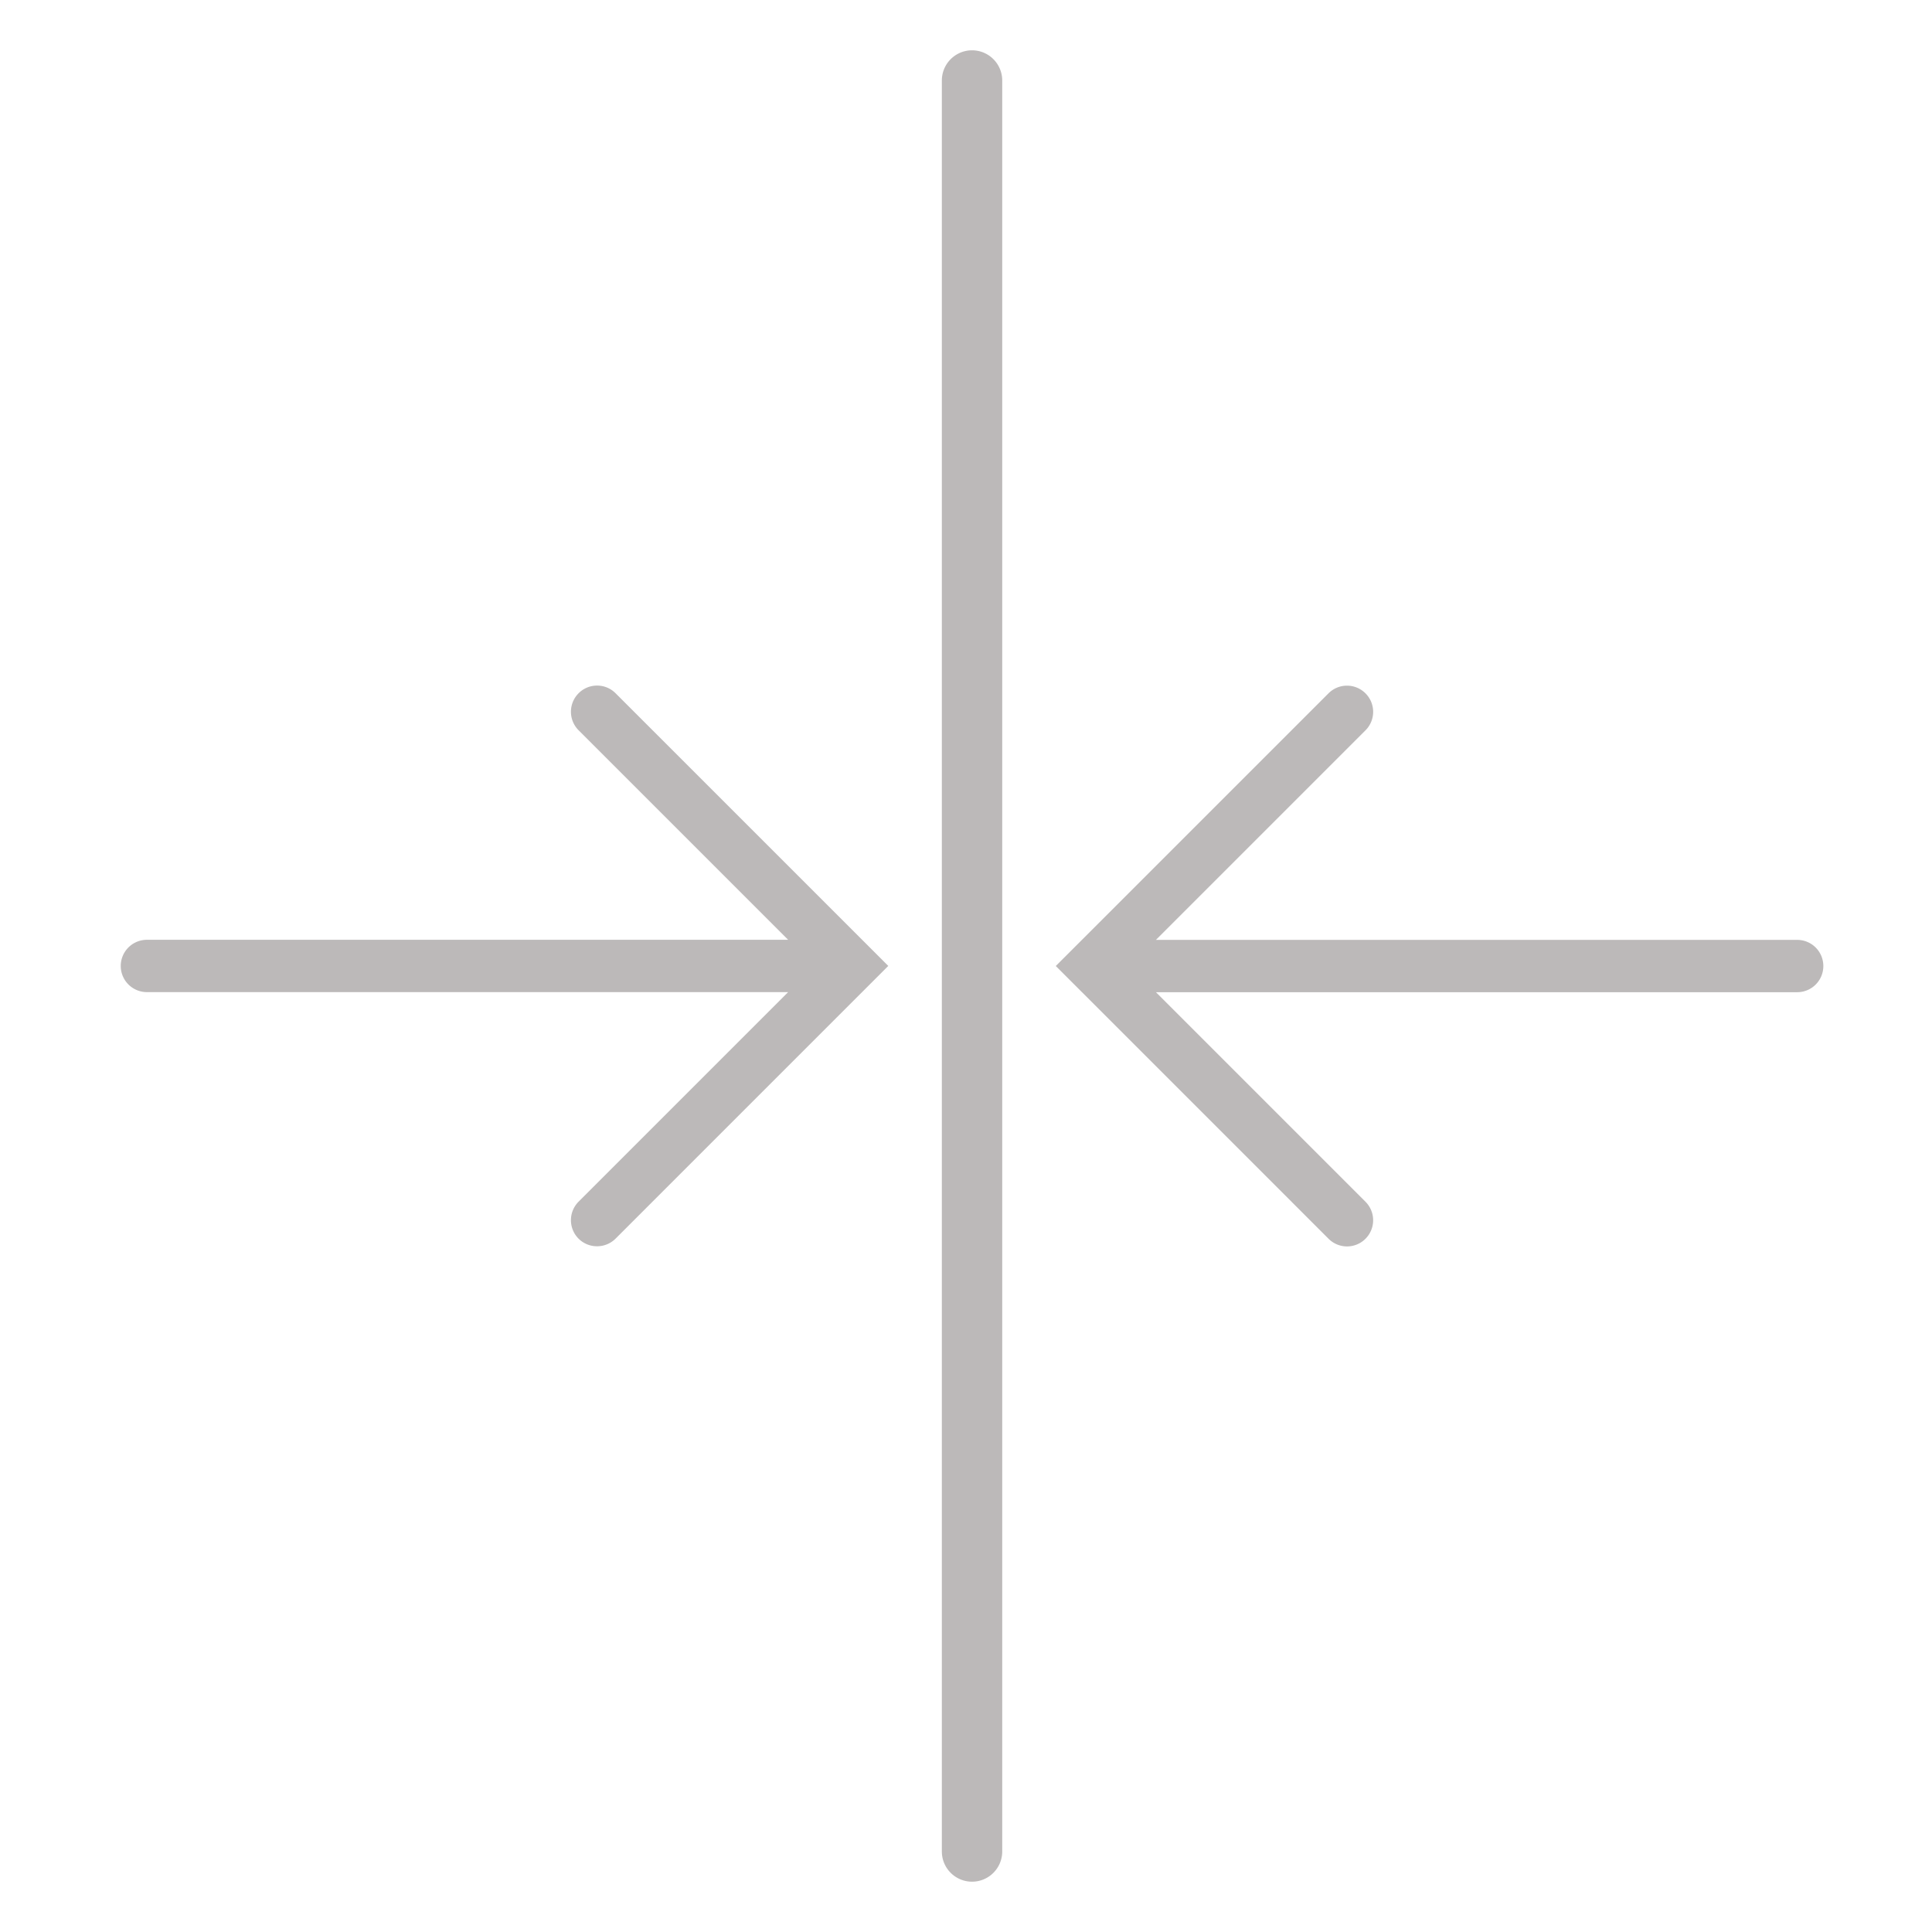 <svg xmlns="http://www.w3.org/2000/svg" xmlns:xlink="http://www.w3.org/1999/xlink" width="48" height="48" viewBox="0 0 48 48">
  <defs>
    <clipPath id="clip-path">
      <rect id="Rectangle_374" data-name="Rectangle 374" width="48" height="48" transform="translate(627 120)" fill="#fff" opacity="0.15"/>
    </clipPath>
  </defs>
  <g id="thin" transform="translate(-627 -120)" clip-path="url(#clip-path)">
    <g id="Group_1492" data-name="Group 1492" transform="translate(0.15)">
      <path id="Path_400" data-name="Path 400" d="M114,281.25a.75.75,0,0,1-.75-.75v-44a.75.75,0,0,1,1.5,0v44A.75.75,0,0,1,114,281.25Z" transform="translate(537 -114.5)" fill="#bcb9b9"/>
      <path id="Union_8" data-name="Union 8" d="M-1983.225,13.74-1990,6.965l6.775-6.774a.648.648,0,0,1,.919,0,.649.649,0,0,1,0,.919l-5.206,5.206h15.931a.649.649,0,0,1,.65.65.649.649,0,0,1-.65.65h-15.931l5.206,5.206a.651.651,0,0,1,0,.92.648.648,0,0,1-.46.19A.647.647,0,0,1-1983.225,13.74Z" transform="translate(2643.081 137.035)" fill="#bcb9b9"/>
      <path id="Path_573" data-name="Path 573" d="M-1978.625,13.74a.651.651,0,0,1,0-.92l5.206-5.206h-15.931a.65.65,0,0,1-.65-.65.65.65,0,0,1,.65-.65h15.931l-5.206-5.206a.65.65,0,0,1,0-.919.645.645,0,0,1,.46-.191.645.645,0,0,1,.459.191l6.775,6.774-6.775,6.775a.648.648,0,0,1-.459.19A.648.648,0,0,1-1978.625,13.74Z" transform="translate(2619.85 137.035)" fill="#bcb9b9"/>
    </g>
  </g>
</svg>
